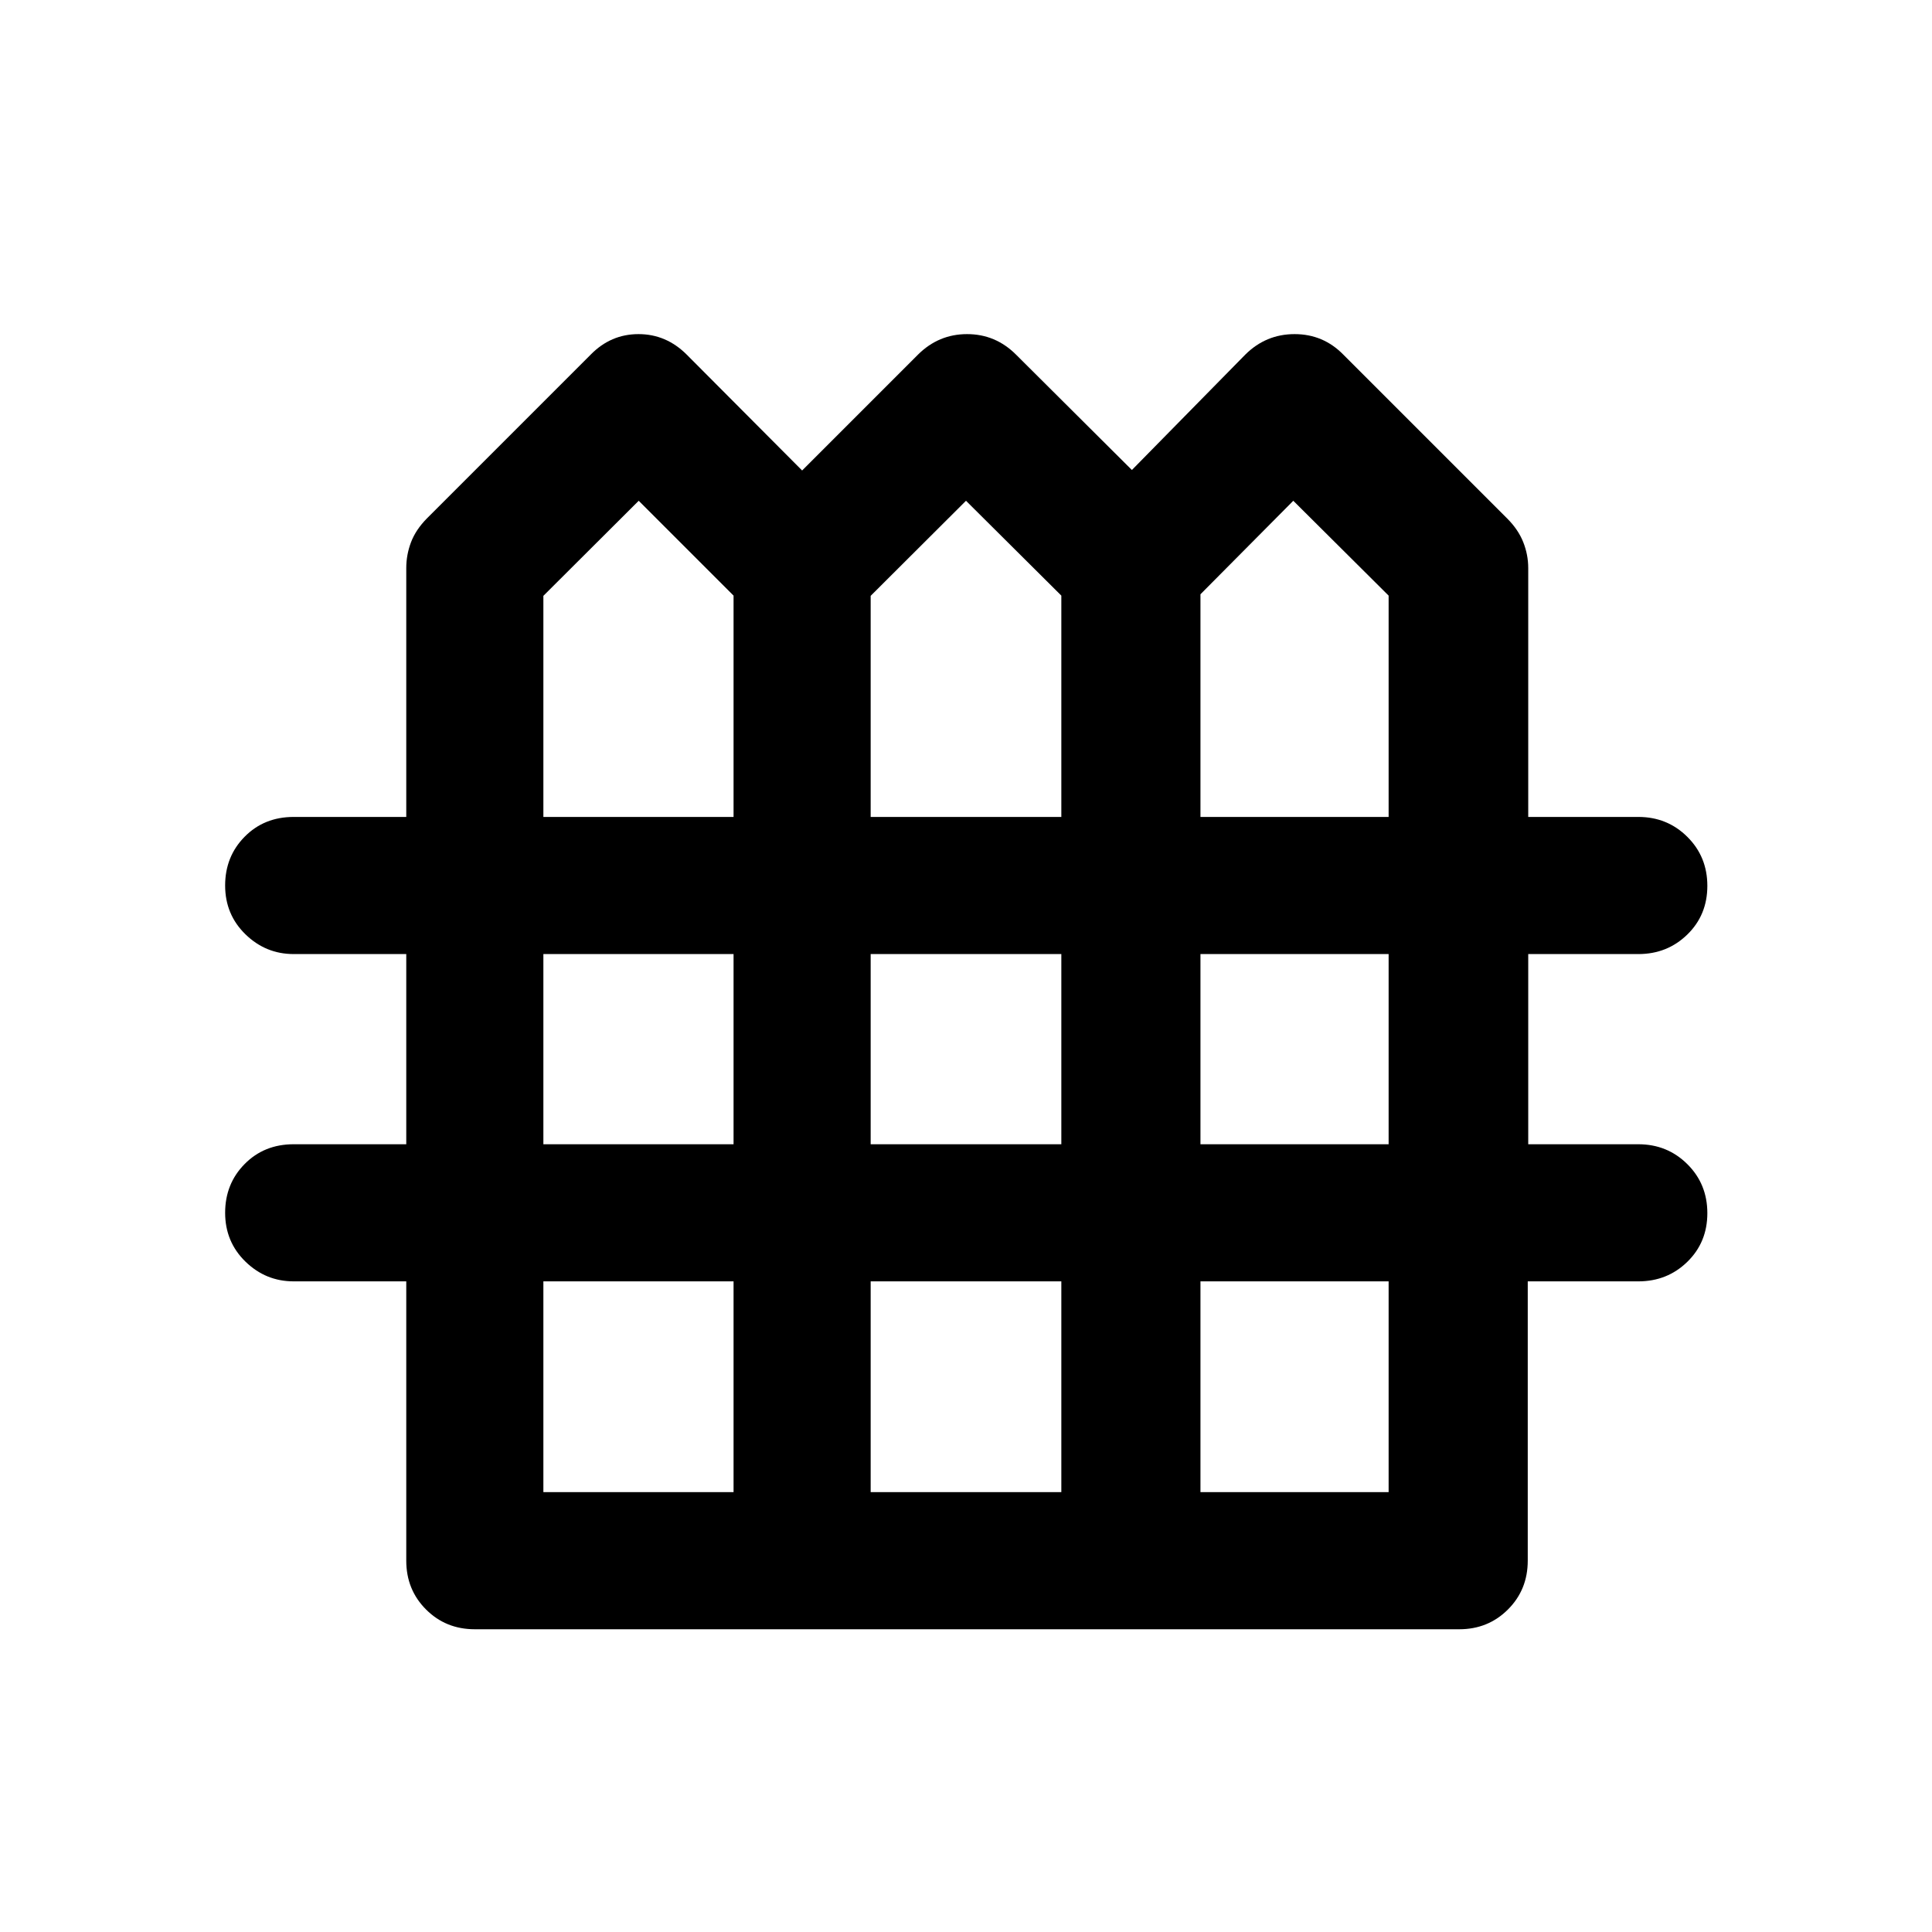 <svg xmlns="http://www.w3.org/2000/svg" width="48" height="48" viewBox="0 -960 960 960"><path d="M235.93-150.43q-14.42 0-24.24-9.83-9.82-9.82-9.82-24.24v-138.8h-55.94q-13.91 0-23.98-9.82-10.08-9.83-10.08-24.25t9.7-24.24q9.69-9.82 24.36-9.82h55.94v-94.5h-55.94q-13.91 0-23.98-9.83-10.08-9.82-10.08-24.24 0-14.42 9.7-24.24 9.69-9.83 24.36-9.83h55.94v-123.65q0-6.63 2.36-12.84t7.84-11.79l81.43-81.43q9.98-10.2 23.76-10.2 13.78 0 23.98 10.2l57.33 57.56 57.56-57.56q10.26-10.2 24.4-10.2 14.14 0 24.34 10.2l57.56 57.32 56.33-57.32q10.26-10.2 24.51-10.2 14.24 0 24.23 10.2l81.43 81.43q5.48 5.48 7.96 11.74 2.48 6.26 2.48 12.89v123.65h54.7q14.39 0 24.34 9.88 9.96 9.87 9.96 24.37 0 14.49-9.96 24.19-9.95 9.7-24.34 9.7h-54.7v94.5h54.7q14.39 0 24.34 9.87 9.96 9.87 9.96 24.37 0 14.49-9.96 24.19-9.95 9.7-24.34 9.7h-54.94v138.8q0 14.42-9.84 24.24-9.83 9.83-24.22 9.83H235.93ZM270-554.07h94.5v-109.97l-47.13-47.13L270-663.93v109.86Zm162.63 0h94.74v-109.97L480-711.17l-47.37 47.24v109.86Zm163.87 0H690v-109.97l-47.37-47.13-46.13 46.46v110.64ZM270-391.43h94.5v-94.5H270v94.5Zm162.63 0h94.74v-94.5h-94.74v94.5Zm163.87 0H690v-94.5h-93.5v94.5ZM270-218.57h94.5V-323.3H270v104.73Zm162.63 0h94.74V-323.3h-94.74v104.73Zm163.87 0H690V-323.3h-93.5v104.73Z"/></svg>
